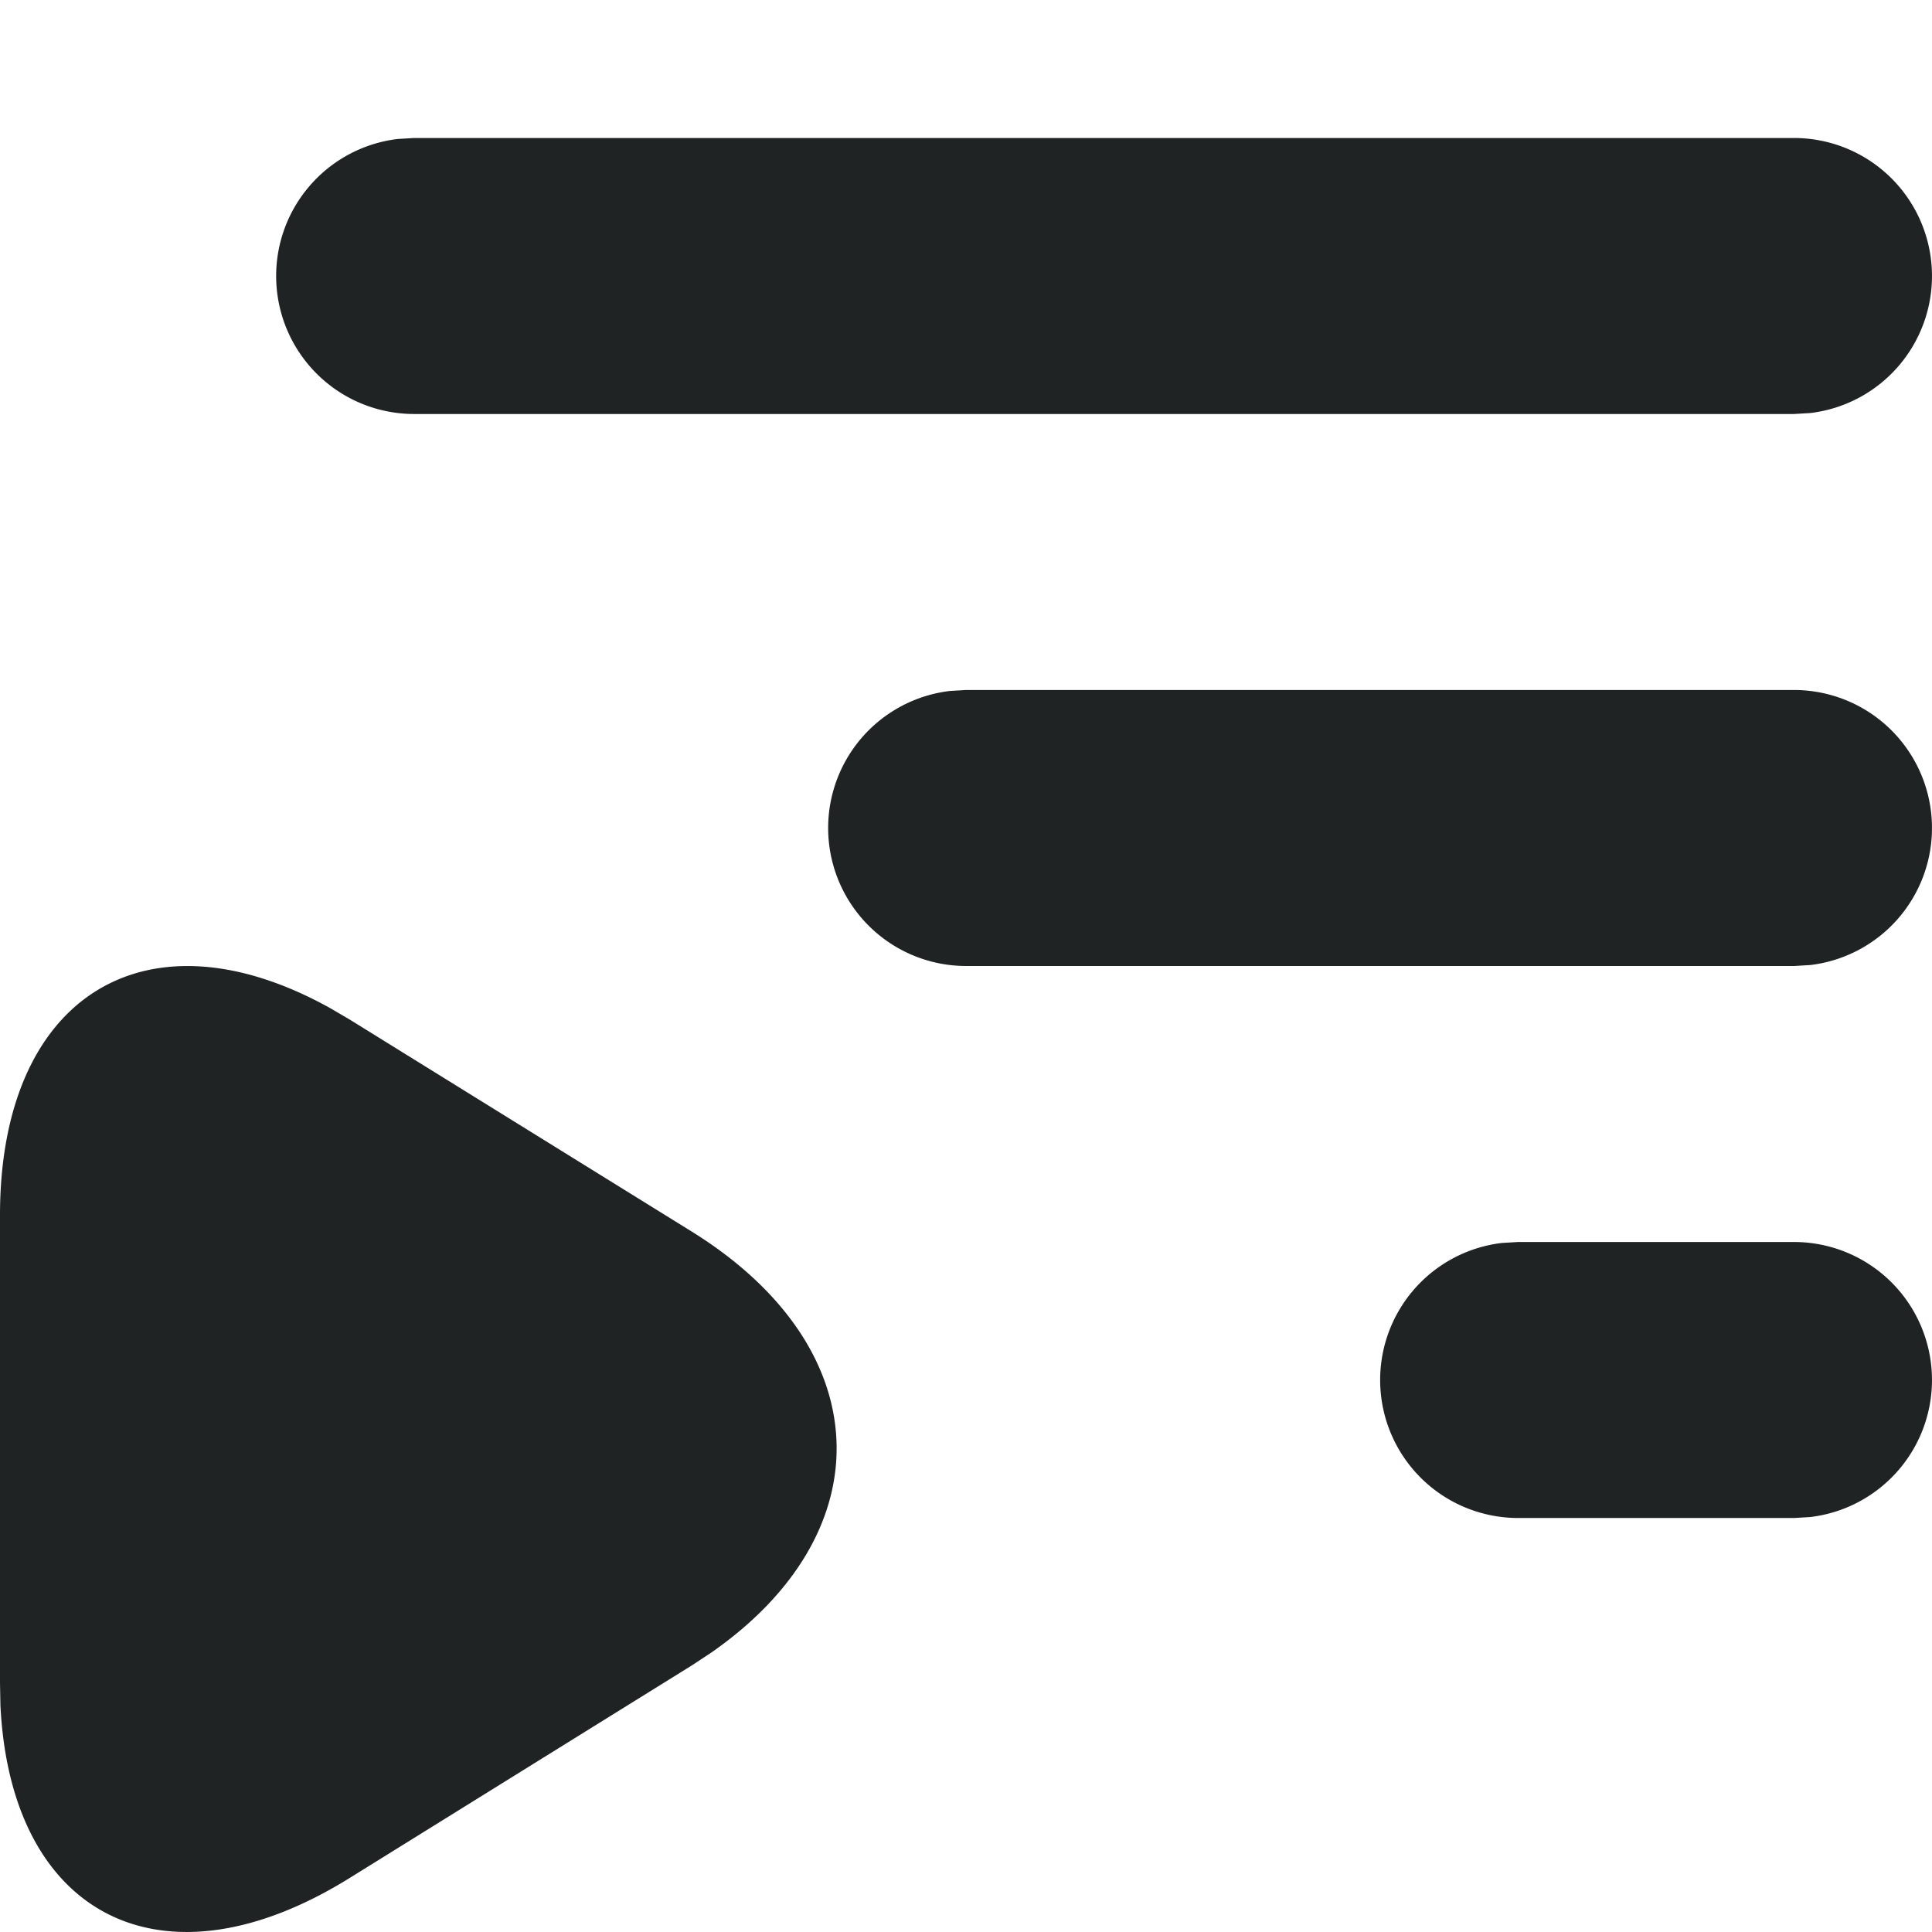 <svg xmlns="http://www.w3.org/2000/svg" width="14" height="14" viewBox="0 0 14 14">
    <path d="m2.394 7.306.14.082 2.478 1.536c1.353.84 1.397 2.176.144 3.05l-.144.095-2.479 1.54c-1.357.843-2.457.276-2.53-1.254L0 12.194V8.806c0-1.592 1.06-2.242 2.394-1.5zM13.001 9a1 1 0 0 1 .117 1.993l-.117.007H11a1 1 0 0 1-.117-1.993L11 9h2.001zm0-4a1 1 0 0 1 .117 1.993L13.001 7H7a1 1 0 0 1-.117-1.993L7 5h6.001zm0-4a1 1 0 0 1 .117 1.993L13.001 3H3a1 1 0 0 1-.117-1.993L3 1h10.001z" fill="#1F2324" fill-rule="evenodd"/>
</svg>

